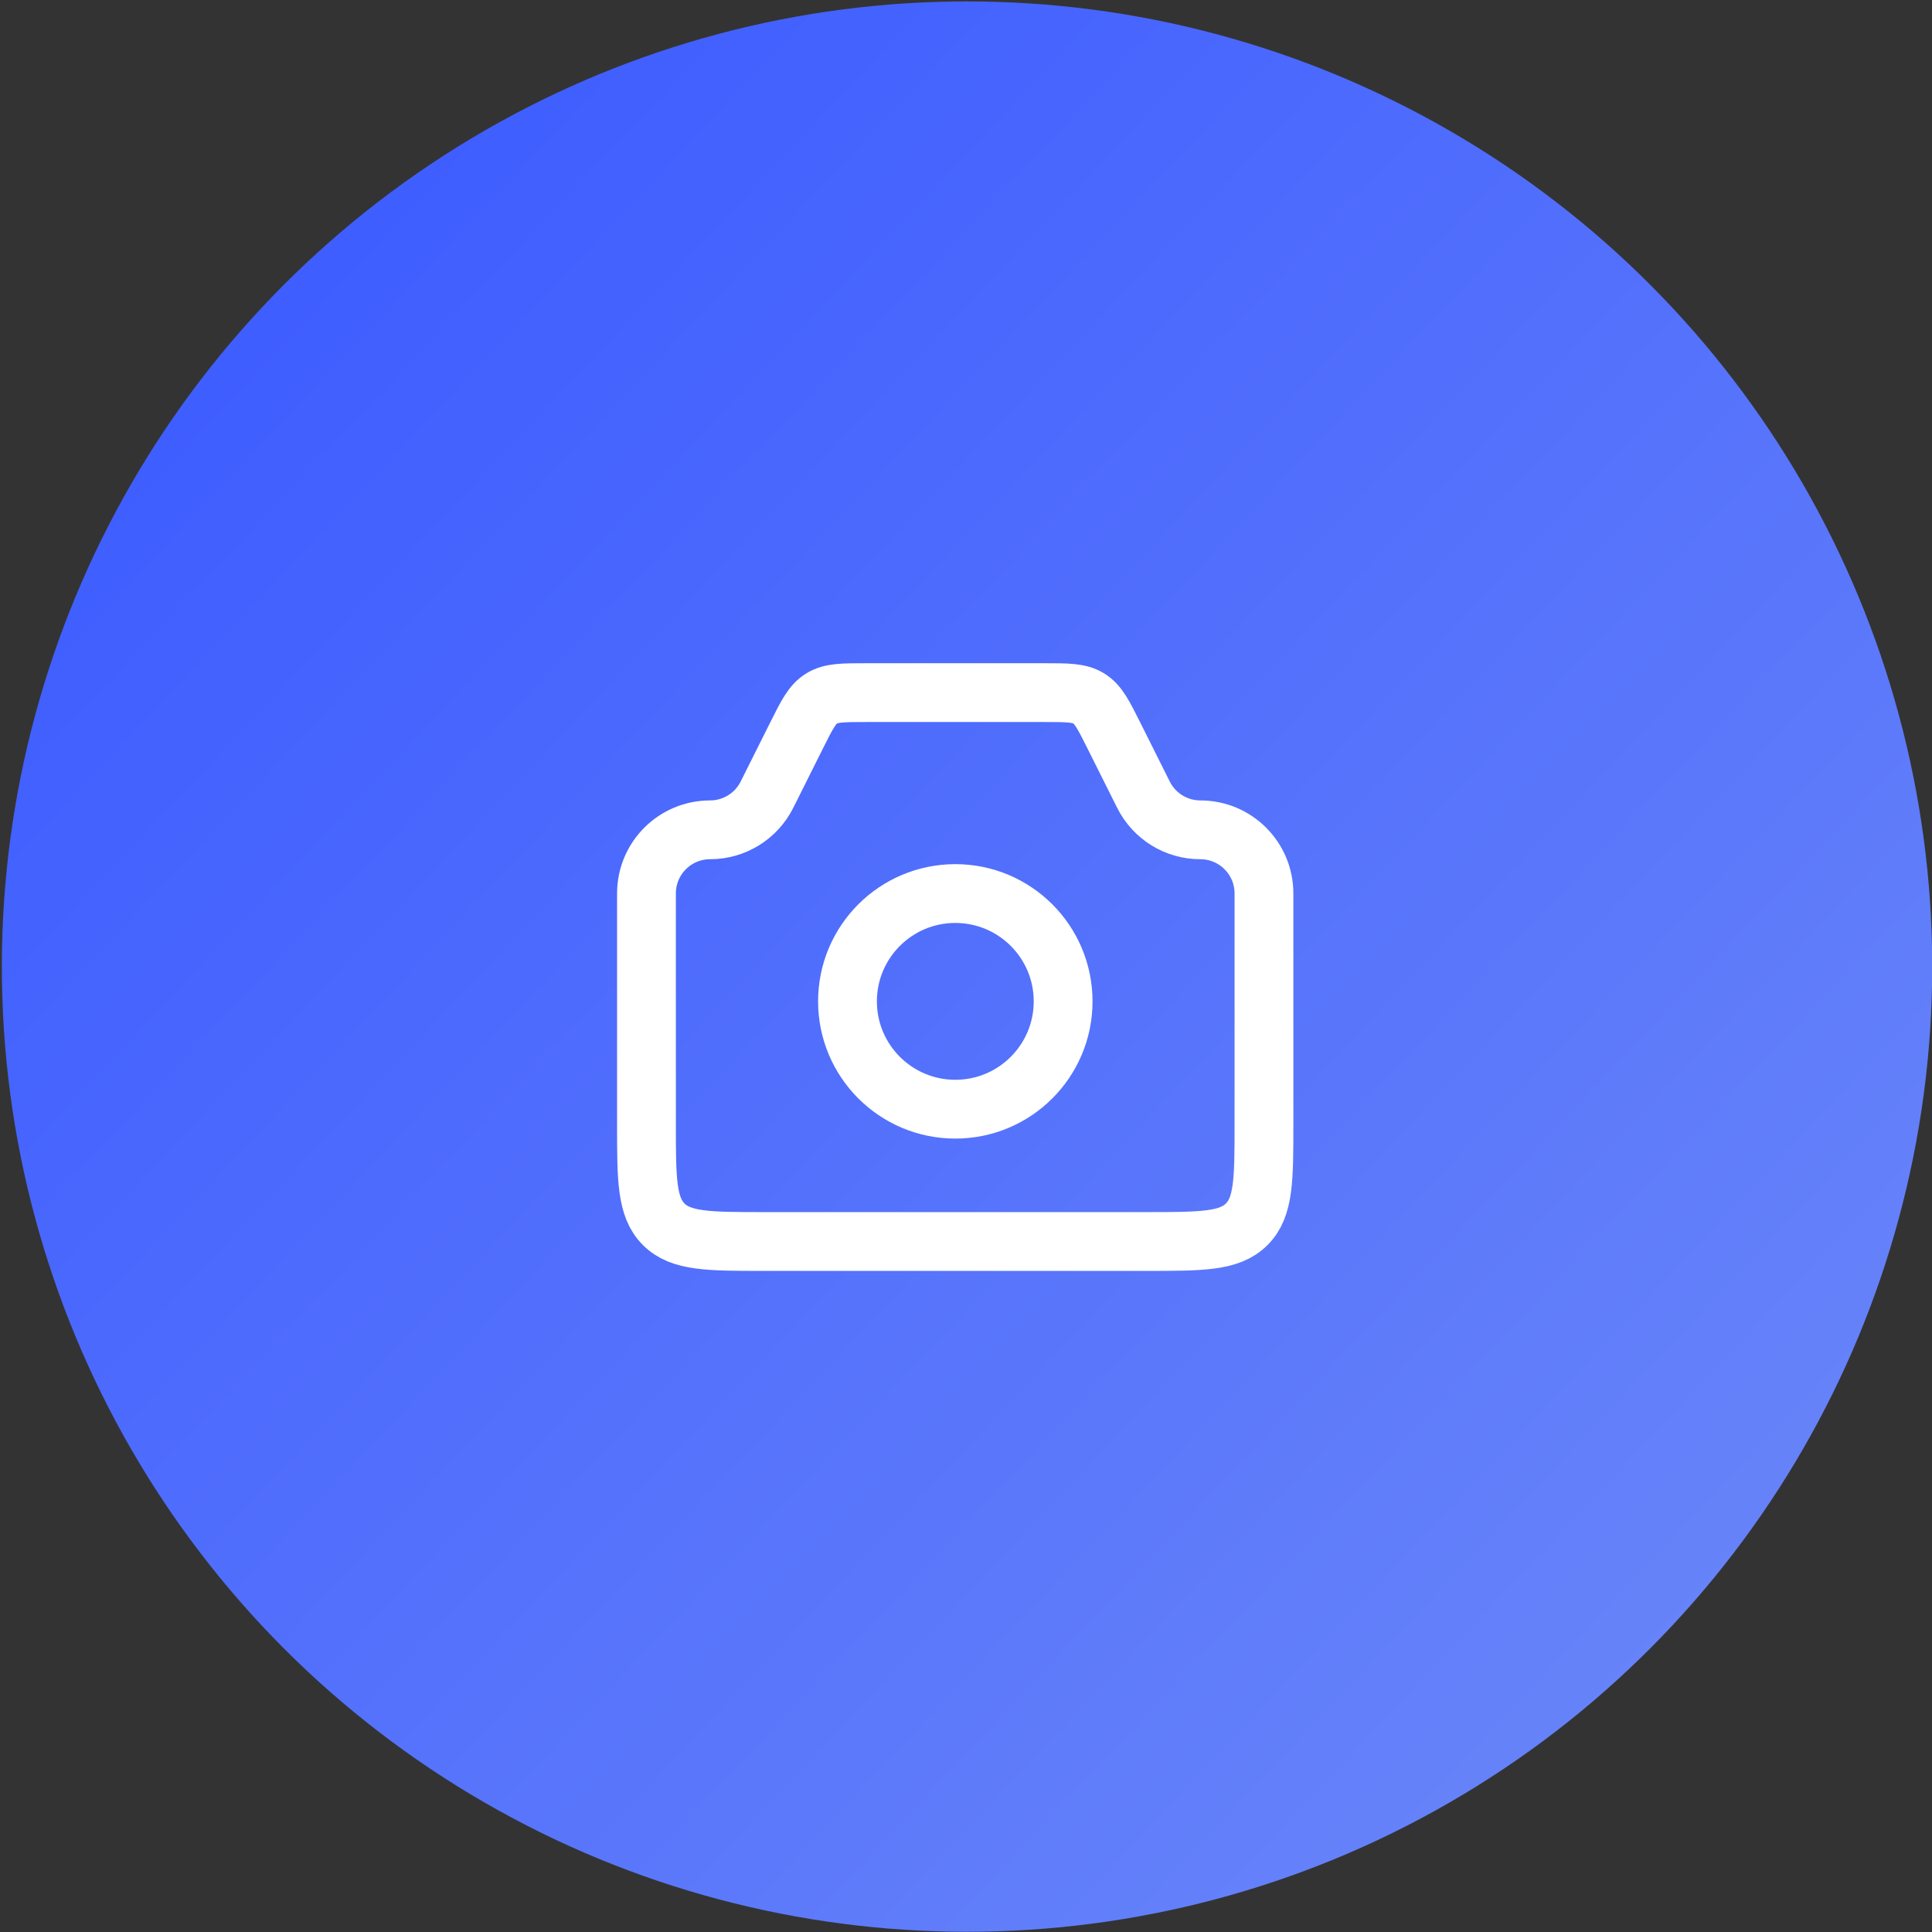 <svg width="62" height="62" viewBox="0 0 62 62" fill="none" xmlns="http://www.w3.org/2000/svg">
<rect x="0" y="0" width="62" height="62" fill="#333333" stroke="none"/>
<circle cx="31.033" cy="31.019" r="30.974" fill="url(#paint0_linear_1465_9525)"/>
<path d="M20.746 28.671C20.746 27.544 21.66 26.63 22.787 26.63V26.63C23.56 26.63 24.267 26.194 24.613 25.502L25.555 23.618C25.893 22.941 26.062 22.603 26.366 22.415C26.671 22.227 27.049 22.227 27.806 22.227H33.502C34.259 22.227 34.637 22.227 34.941 22.415C35.245 22.603 35.414 22.941 35.753 23.618L36.695 25.502C37.041 26.194 37.747 26.63 38.52 26.63V26.63C39.648 26.63 40.562 27.544 40.562 28.671V36.066C40.562 37.846 40.562 38.735 40.009 39.288C39.456 39.841 38.566 39.841 36.787 39.841H24.52C22.741 39.841 21.852 39.841 21.299 39.288C20.746 38.735 20.746 37.846 20.746 36.066V28.671Z" stroke="white" stroke-width="1.887"/>
<circle cx="30.657" cy="32.135" r="3.46" stroke="white" stroke-width="1.887"/>
<defs>
<linearGradient id="paint0_linear_1465_9525" x1="5.72" y1="8.537" x2="55.731" y2="55.717" gradientUnits="userSpaceOnUse">
<stop stop-color="#3D5CFF"/>
<stop offset="1" stop-color="#6985F9"/>
</linearGradient>
</defs>
</svg>
